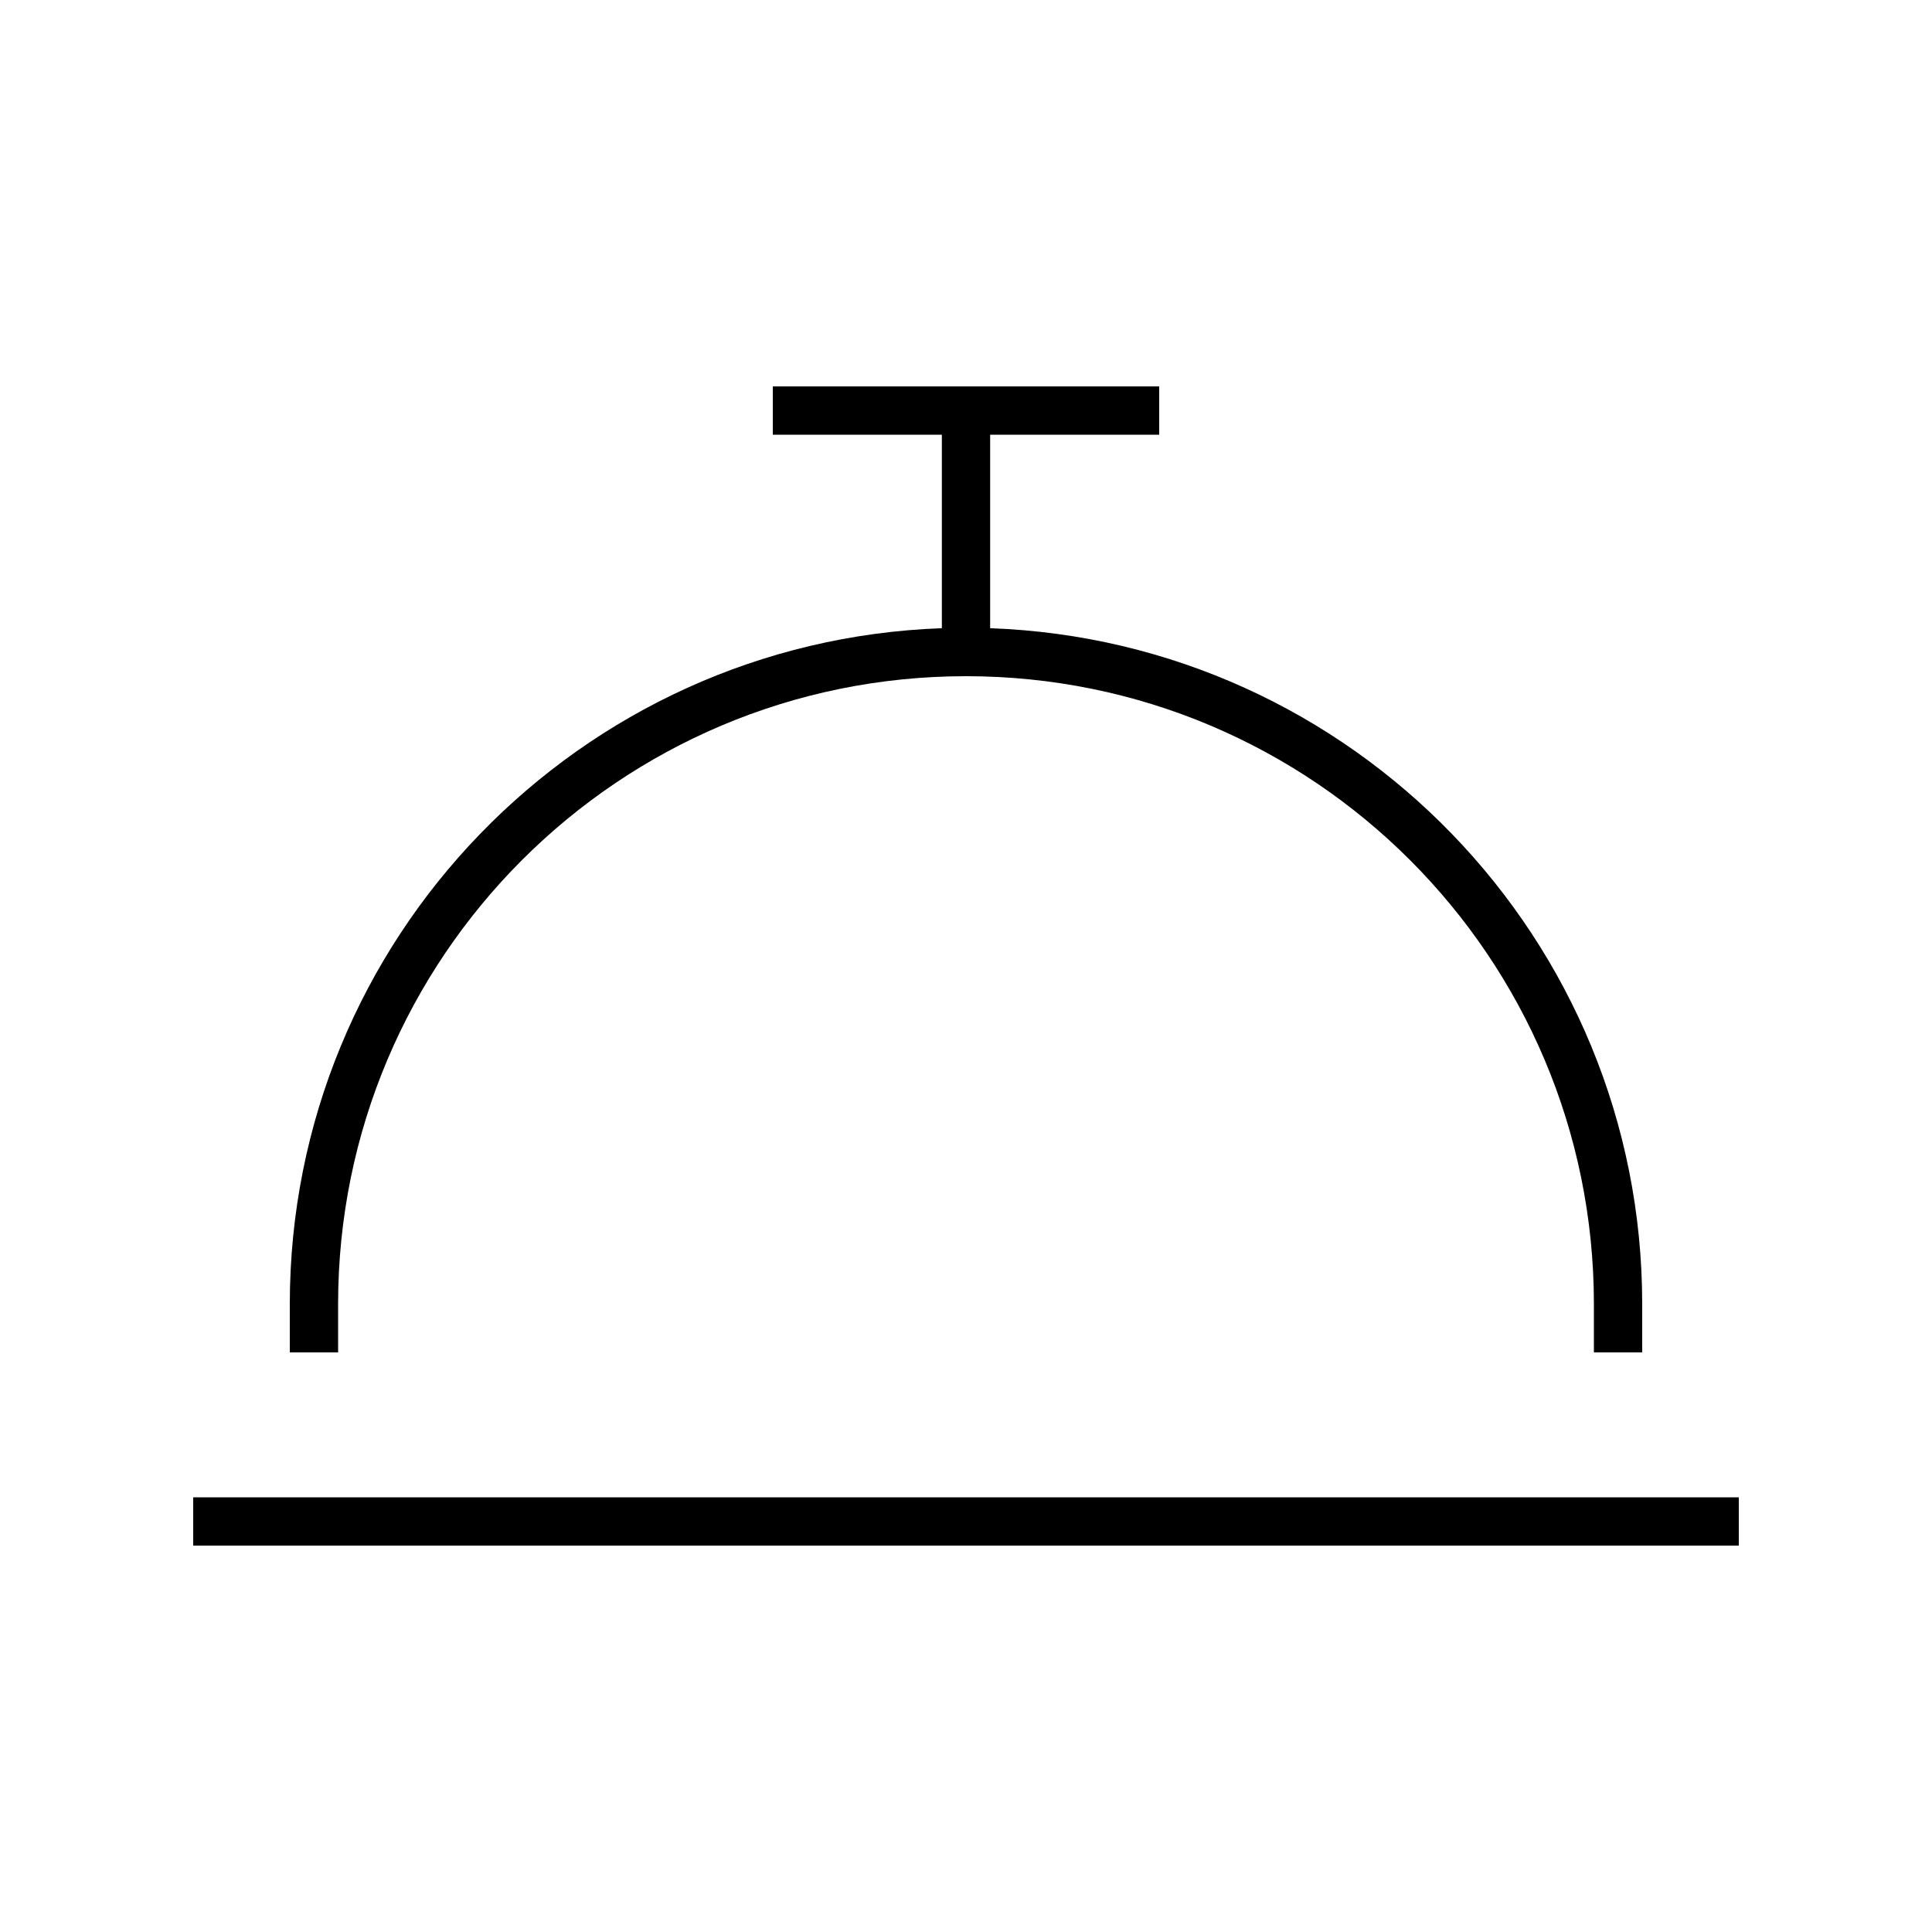 <svg xmlns="http://www.w3.org/2000/svg" viewBox="0 0 640 640"><!--! Font Awesome Pro 7.1.0 by @fontawesome - https://fontawesome.com License - https://fontawesome.com/license (Commercial License) Copyright 2025 Fonticons, Inc. --><path fill="currentColor" d="M264 128L256 128L256 144L312 144L312 208.1C192 212.4 96 311 96 432L96 448L112 448L112 432C112 317.1 205.1 224 320 224C434.9 224 528 317.1 528 432L528 448L544 448L544 432C544 311 448 212.4 328 208.1L328 144L384 144L384 128L264 128zM72 496L64 496L64 512L576 512L576 496L72 496z"/></svg>